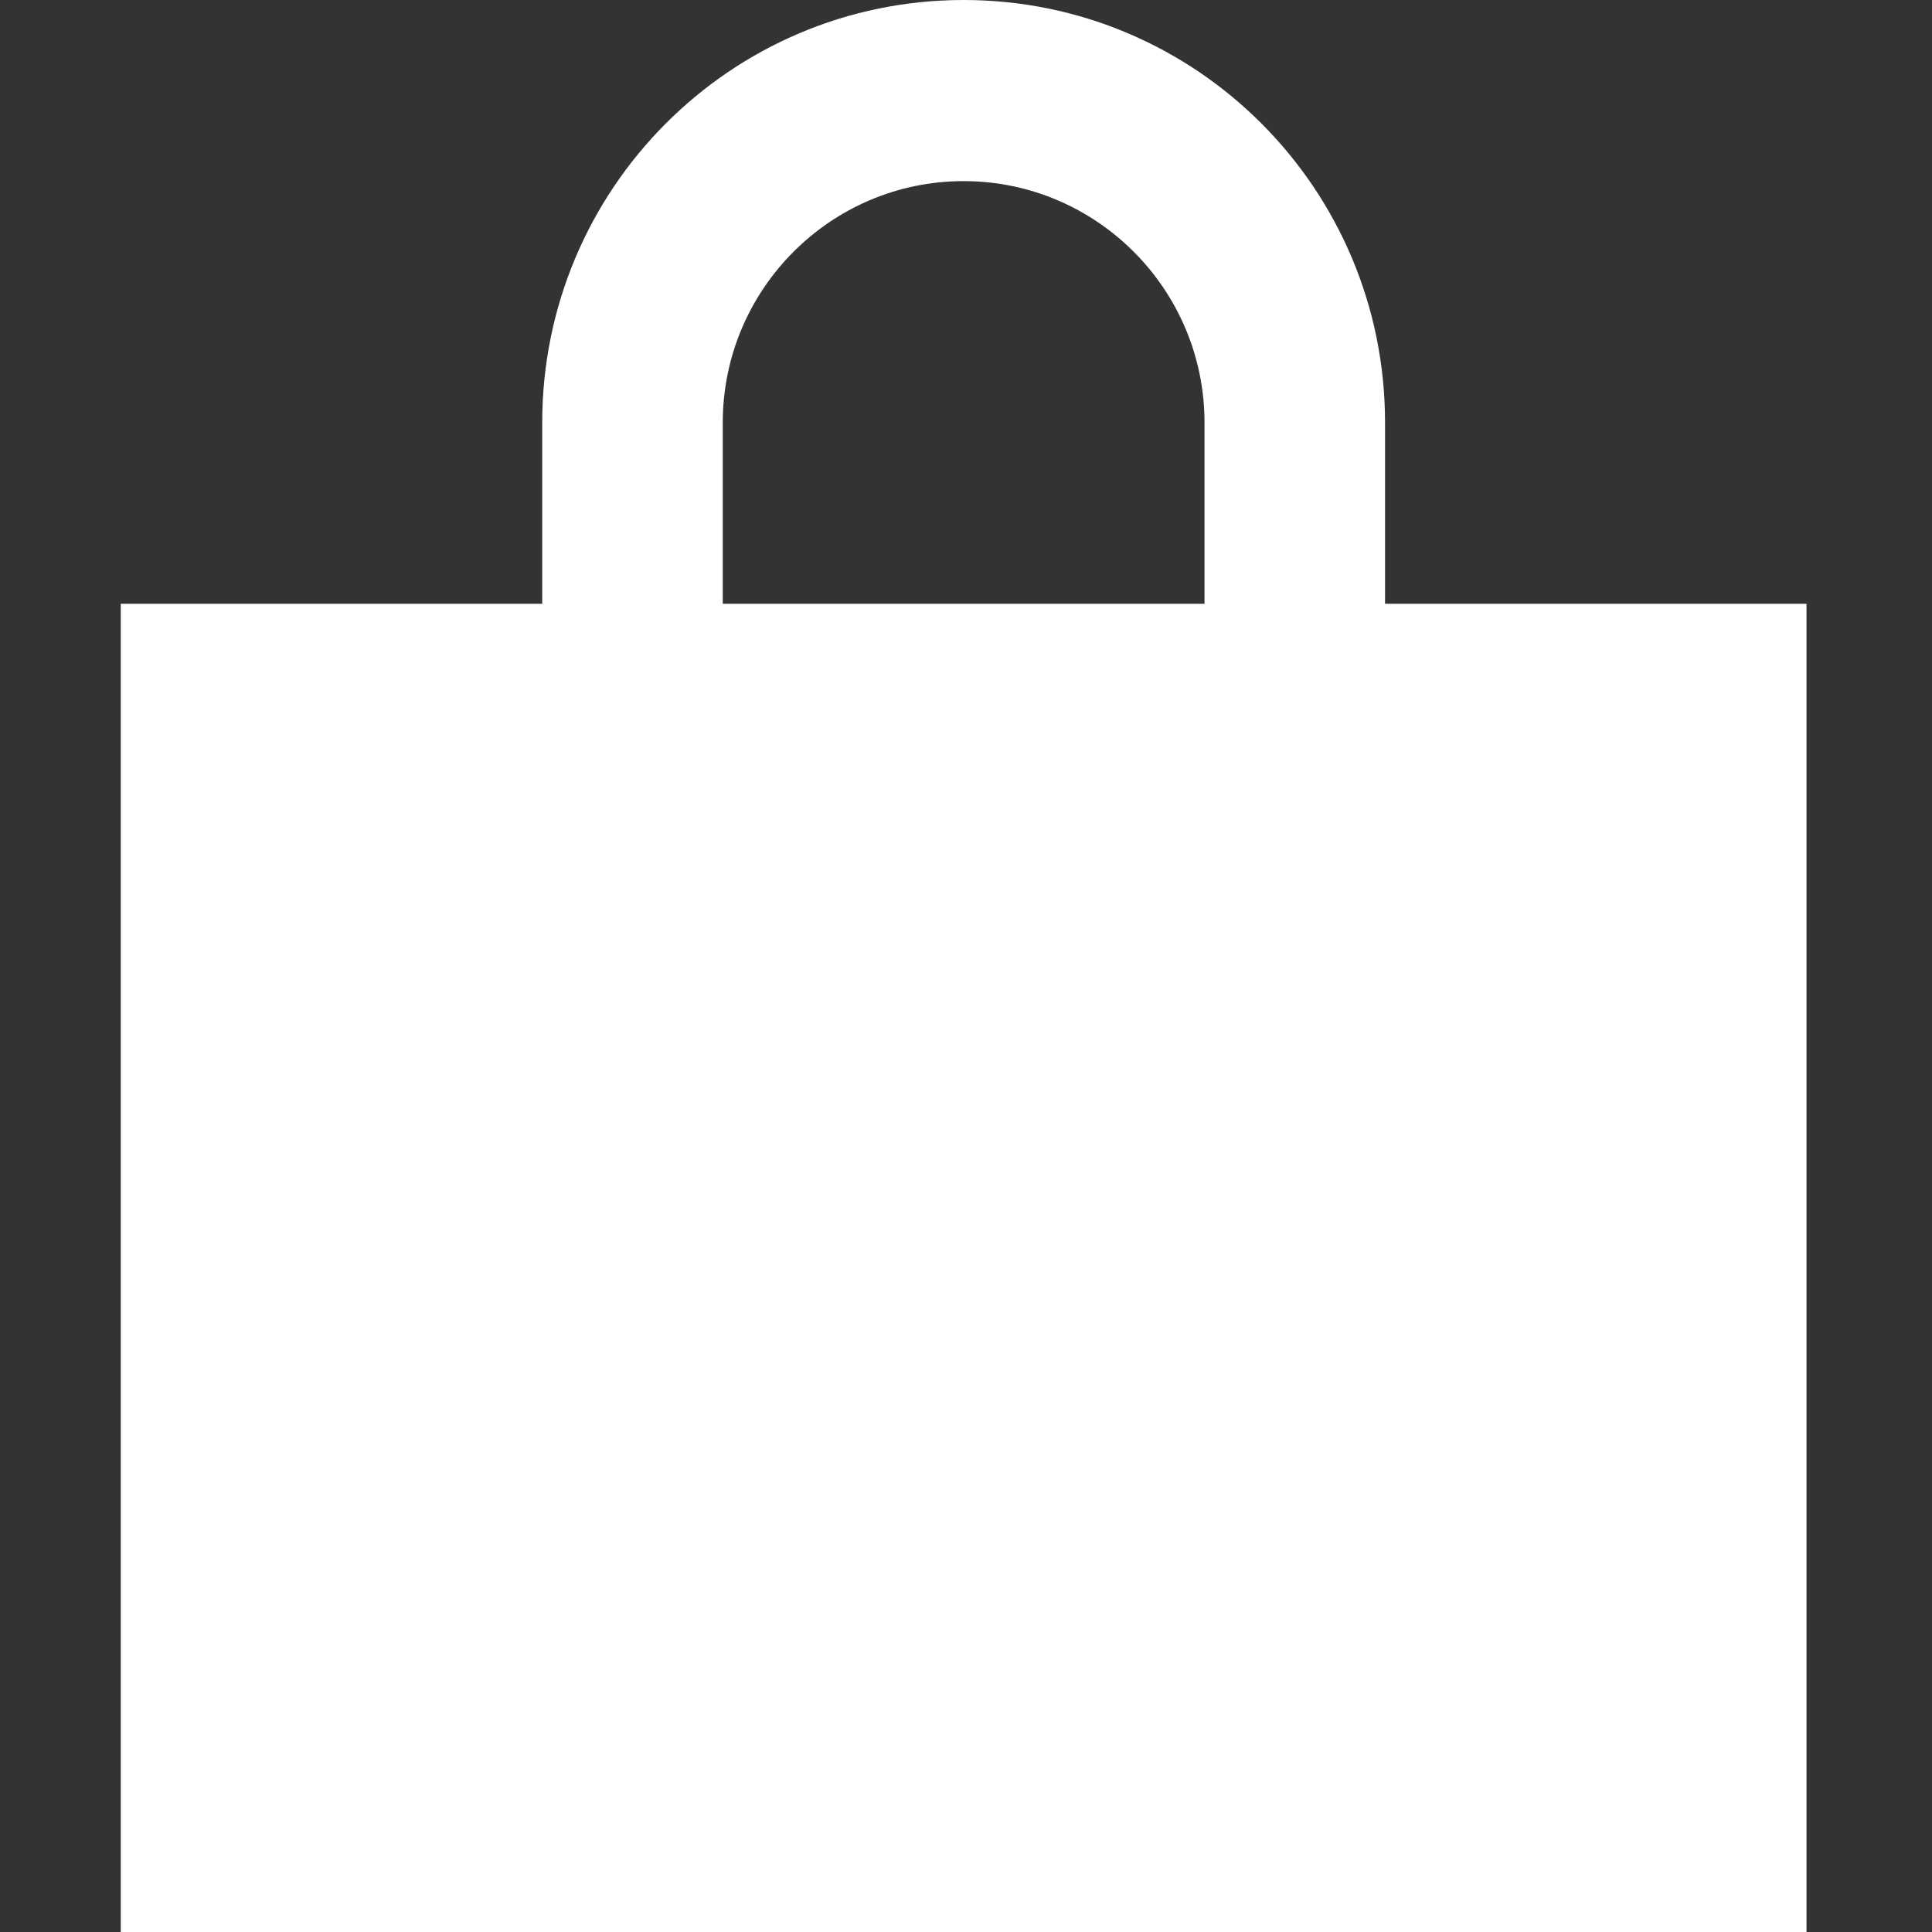 <svg width="20" height="20" viewBox="0 0 20 20" fill="none" xmlns="http://www.w3.org/2000/svg">
<rect x="0" y="0" width="20" height="20" fill="#333333" stroke="none"/>
<path d="M7.482 4.375C7.482 2.996 8.6 1.875 9.975 1.875C11.351 1.875 12.469 2.996 12.469 4.375V6.25H7.482V4.375ZM5.613 6.25H1.25V20H18.701V6.25H14.338V4.375C14.338 1.957 12.387 0 9.975 0C7.564 0 5.613 1.957 5.613 4.375V6.25Z" fill="white"/>
</svg>
